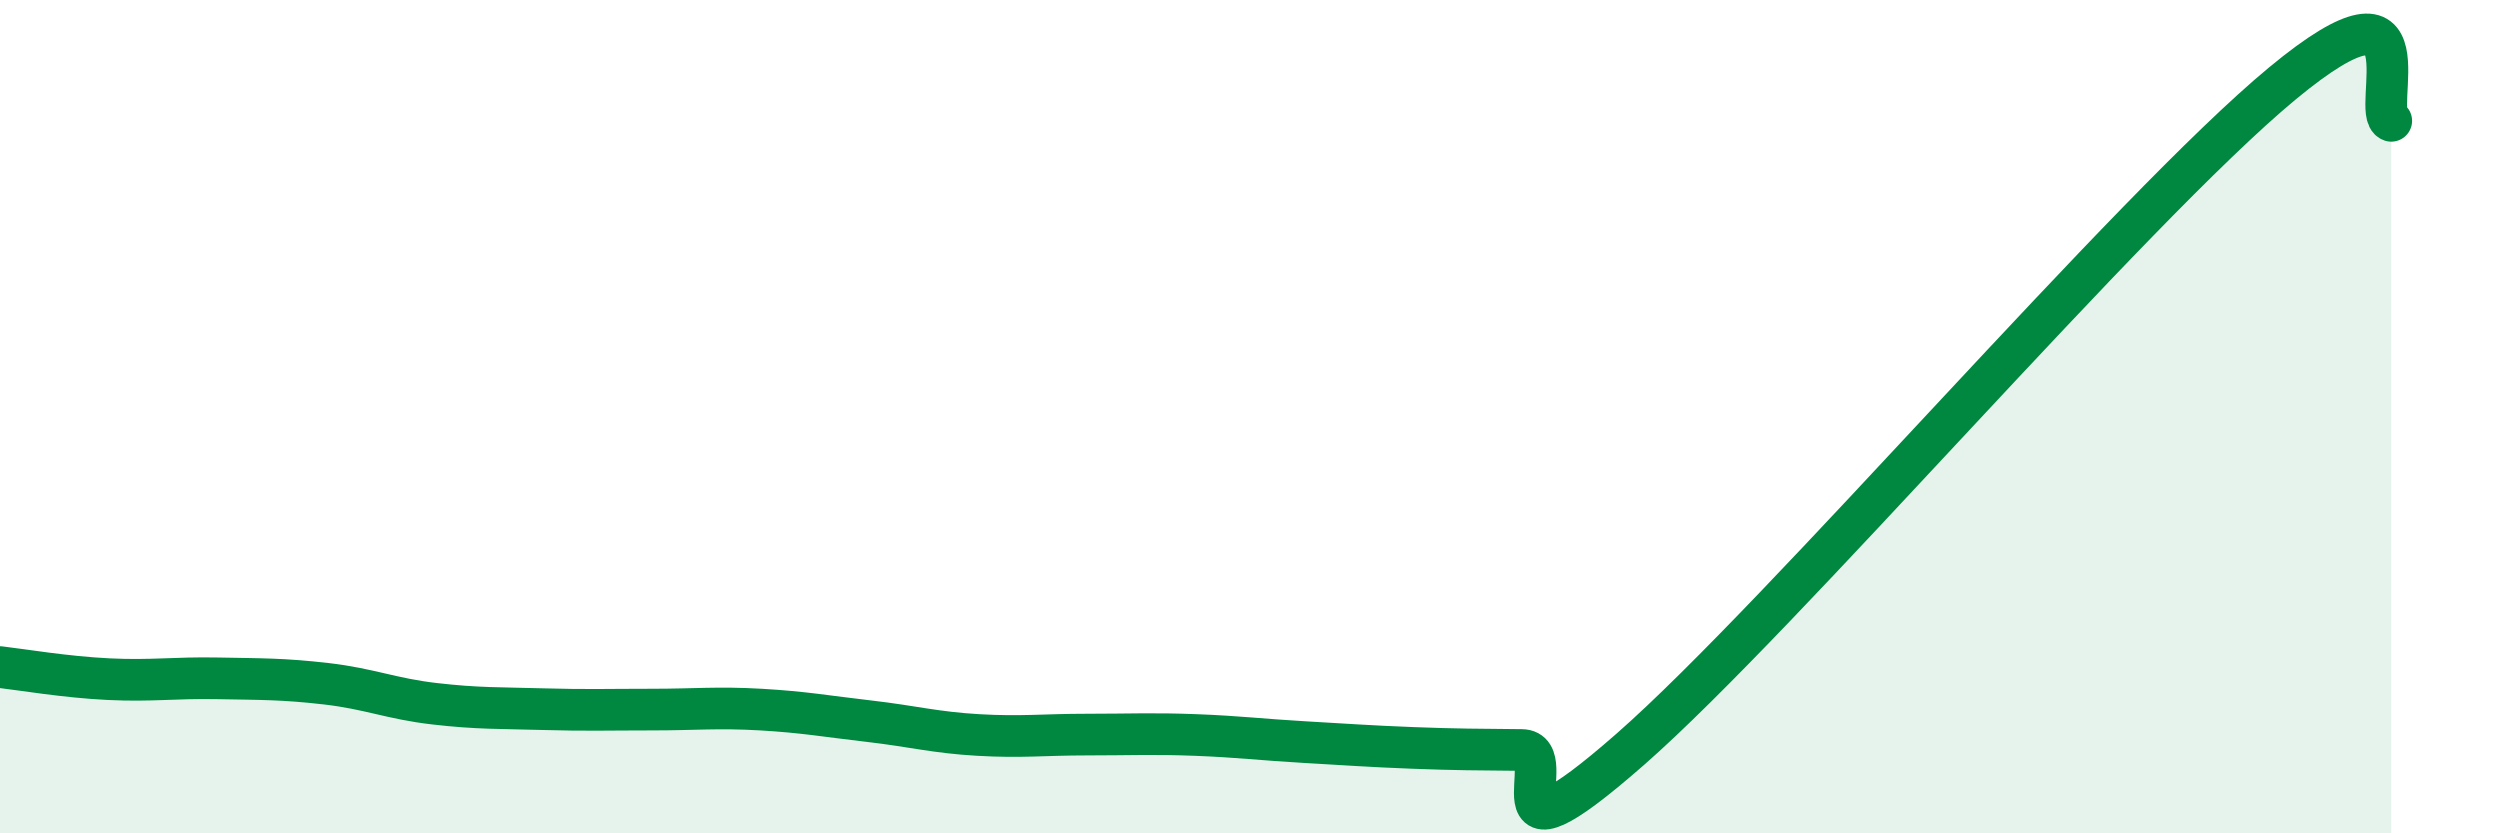 
    <svg width="60" height="20" viewBox="0 0 60 20" xmlns="http://www.w3.org/2000/svg">
      <path
        d="M 0,16.01 C 0.52,16.07 1.57,16.25 2.61,16.3 C 3.65,16.35 4.18,16.26 5.22,16.28 C 6.26,16.3 6.79,16.29 7.83,16.41 C 8.87,16.53 9.39,16.77 10.43,16.89 C 11.47,17.01 12,16.99 13.04,17.02 C 14.08,17.05 14.61,17.03 15.65,17.03 C 16.69,17.03 17.22,16.97 18.26,17.03 C 19.3,17.09 19.83,17.19 20.87,17.31 C 21.91,17.43 22.44,17.58 23.48,17.64 C 24.52,17.7 25.05,17.63 26.09,17.63 C 27.13,17.63 27.66,17.6 28.7,17.64 C 29.74,17.68 30.26,17.75 31.3,17.81 C 32.34,17.87 32.87,17.91 33.91,17.95 C 34.95,17.99 35.48,17.99 36.52,18 C 37.56,18.01 35.48,21.18 39.13,17.98 C 42.78,14.78 51.13,5.02 54.78,2 C 58.43,-1.02 56.87,2.72 57.39,2.9L57.39 20L0 20Z"
        fill="#008740"
        opacity="0.1"
        stroke-linecap="round"
        stroke-linejoin="round"
      />
      <path
        d="M 0,16.01 C 0.52,16.07 1.57,16.25 2.61,16.3 C 3.65,16.35 4.18,16.26 5.22,16.28 C 6.26,16.3 6.79,16.29 7.83,16.41 C 8.87,16.53 9.39,16.77 10.43,16.89 C 11.47,17.01 12,16.99 13.04,17.02 C 14.08,17.05 14.61,17.03 15.65,17.03 C 16.69,17.03 17.22,16.97 18.26,17.03 C 19.3,17.09 19.83,17.19 20.87,17.31 C 21.91,17.43 22.44,17.58 23.48,17.64 C 24.52,17.7 25.05,17.63 26.09,17.63 C 27.13,17.63 27.66,17.6 28.7,17.64 C 29.74,17.68 30.26,17.75 31.3,17.81 C 32.34,17.87 32.87,17.91 33.91,17.95 C 34.95,17.99 35.48,17.99 36.52,18 C 37.56,18.01 35.48,21.18 39.13,17.98 C 42.78,14.78 51.13,5.02 54.78,2 C 58.43,-1.02 56.87,2.72 57.39,2.9"
        stroke="#008740"
        stroke-width="1"
        fill="none"
        stroke-linecap="round"
        stroke-linejoin="round"
      />
    </svg>
  